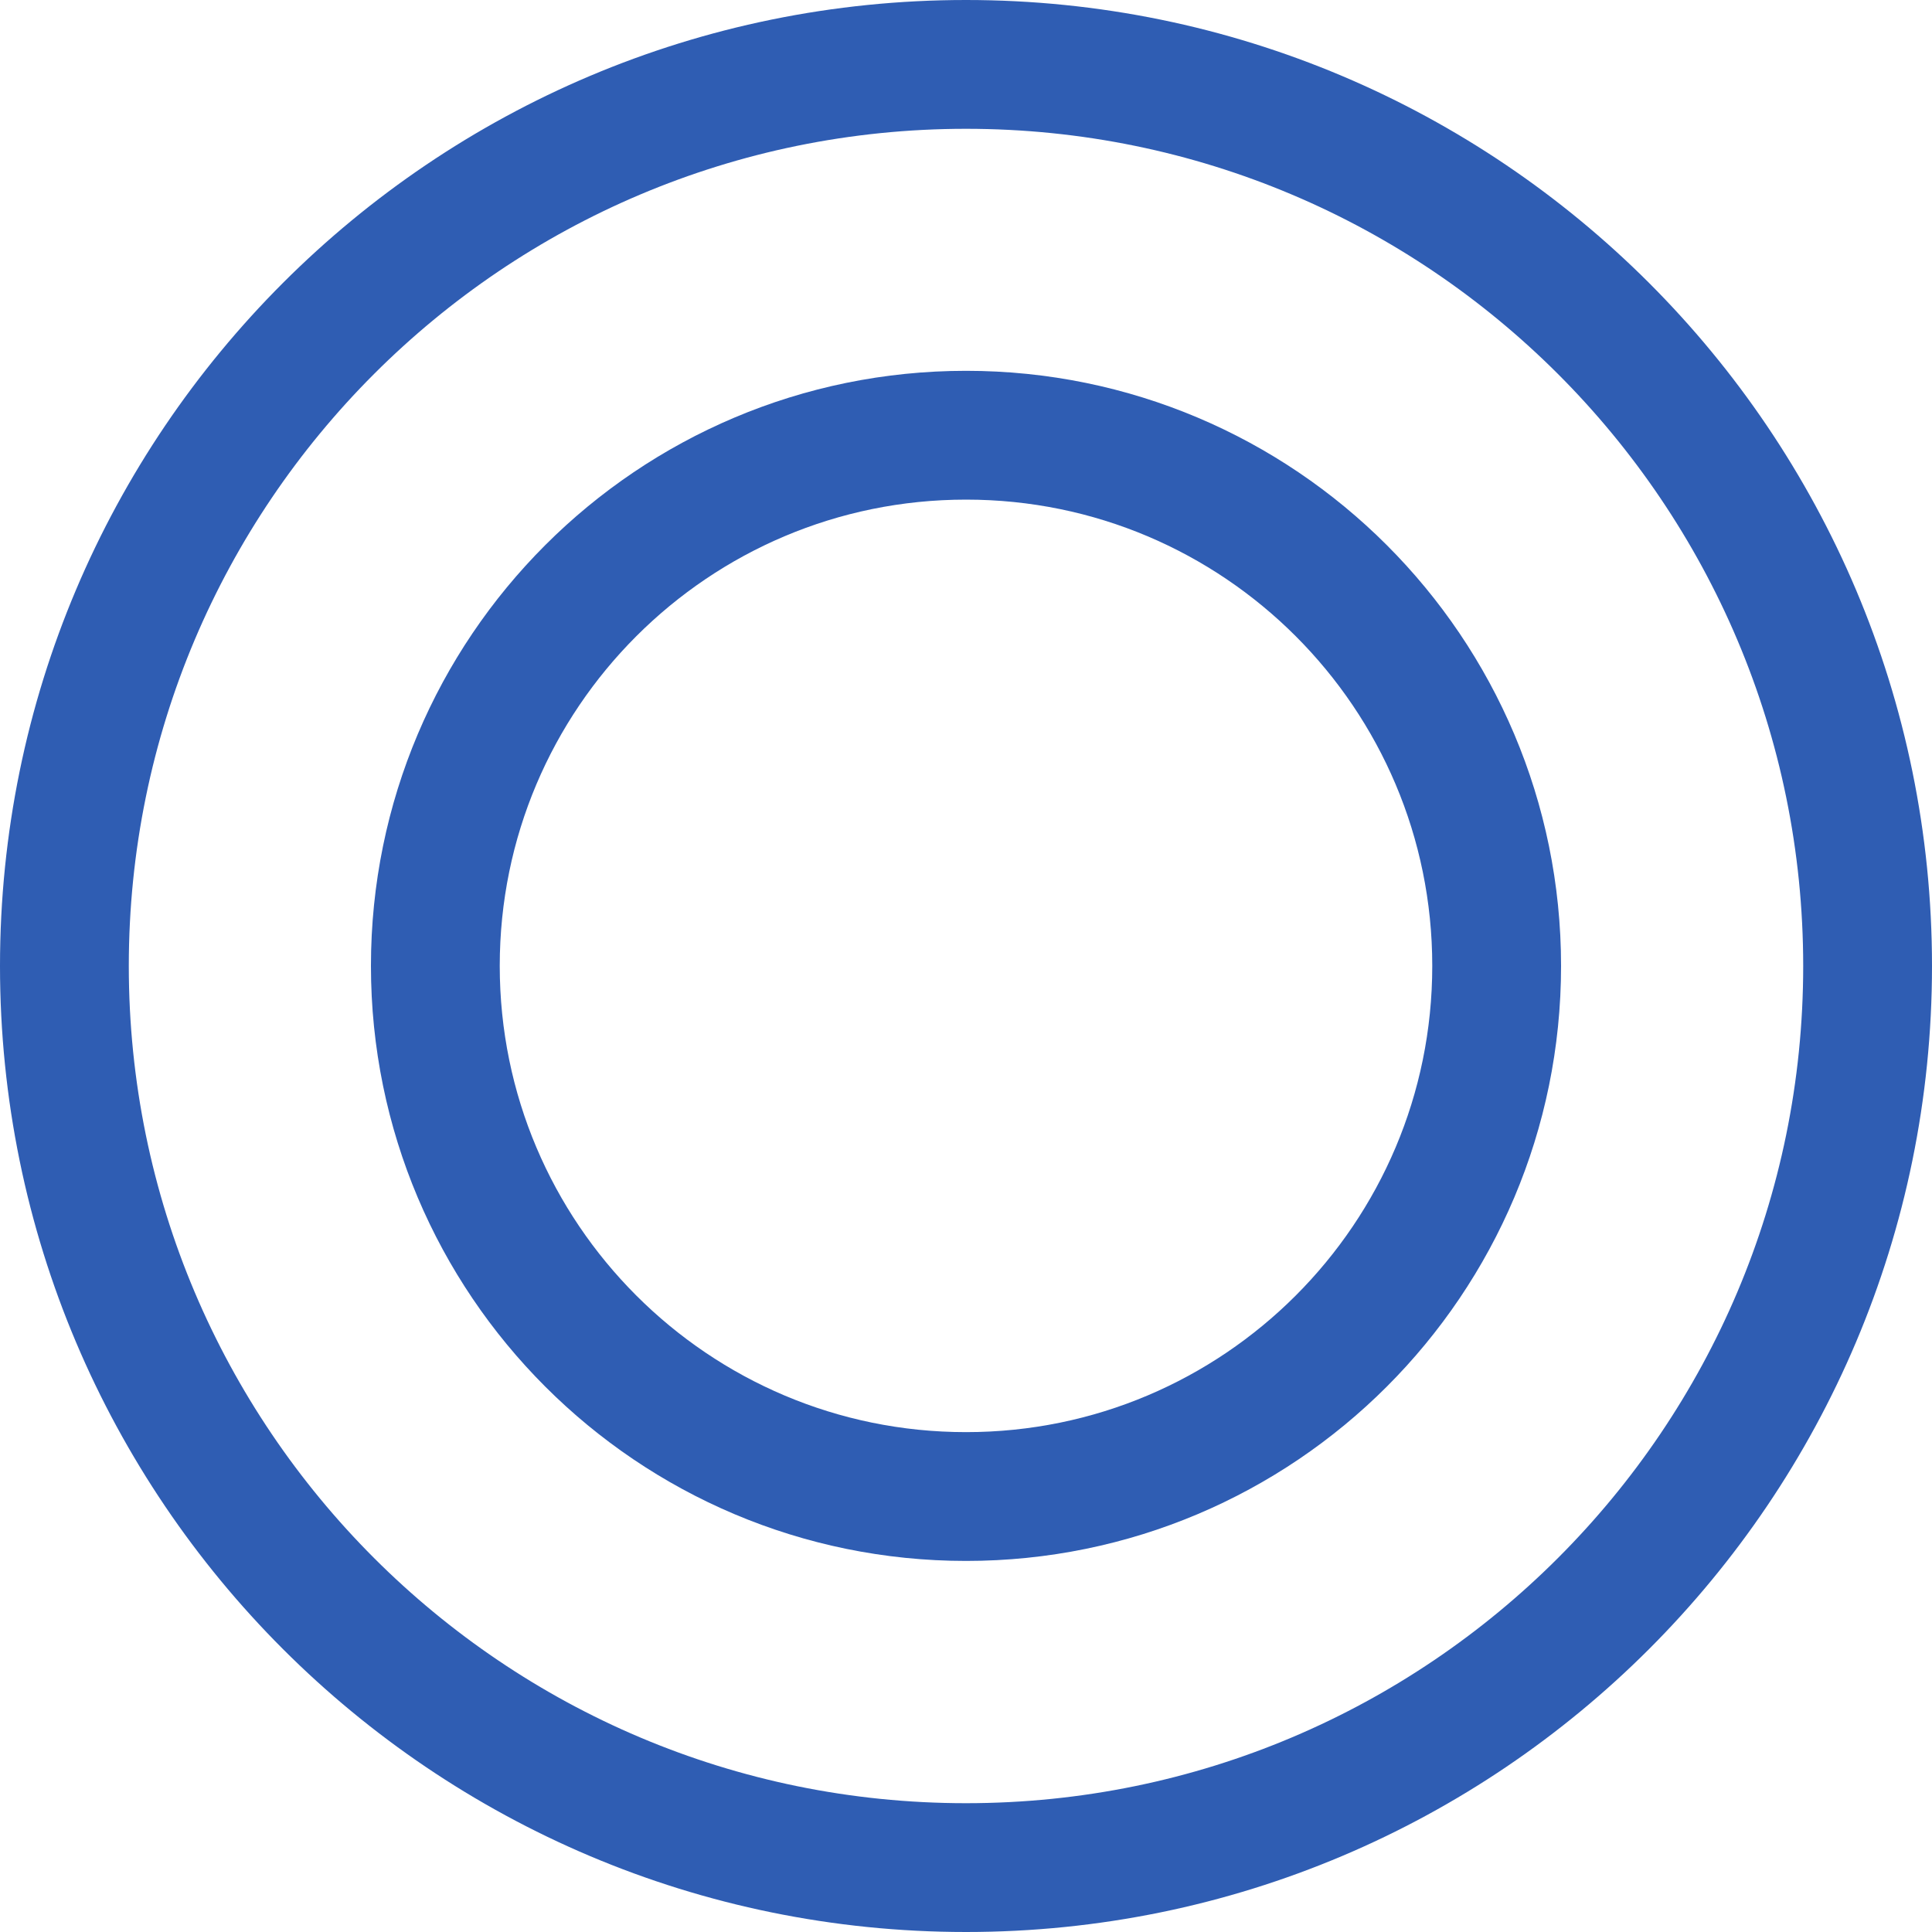 <svg width="30" height="30" viewBox="0 0 30 30" fill="none" xmlns="http://www.w3.org/2000/svg">
<path d="M15 29C22.732 29 29 22.732 29 15C29 7.268 22.732 1 15 1C7.268 1 1 7.268 1 15C1 22.732 7.268 29 15 29Z" stroke="#2F5DB3" stroke-width="2" stroke-miterlimit="10"/>
<path d="M15.001 23.238C19.551 23.238 23.24 19.549 23.24 14.998C23.24 10.447 19.551 6.758 15.001 6.758C10.45 6.758 6.76 10.447 6.76 14.998C6.76 19.549 10.45 23.238 15.001 23.238Z" stroke="#2F5DB3" stroke-width="2" stroke-miterlimit="10"/>
</svg>
